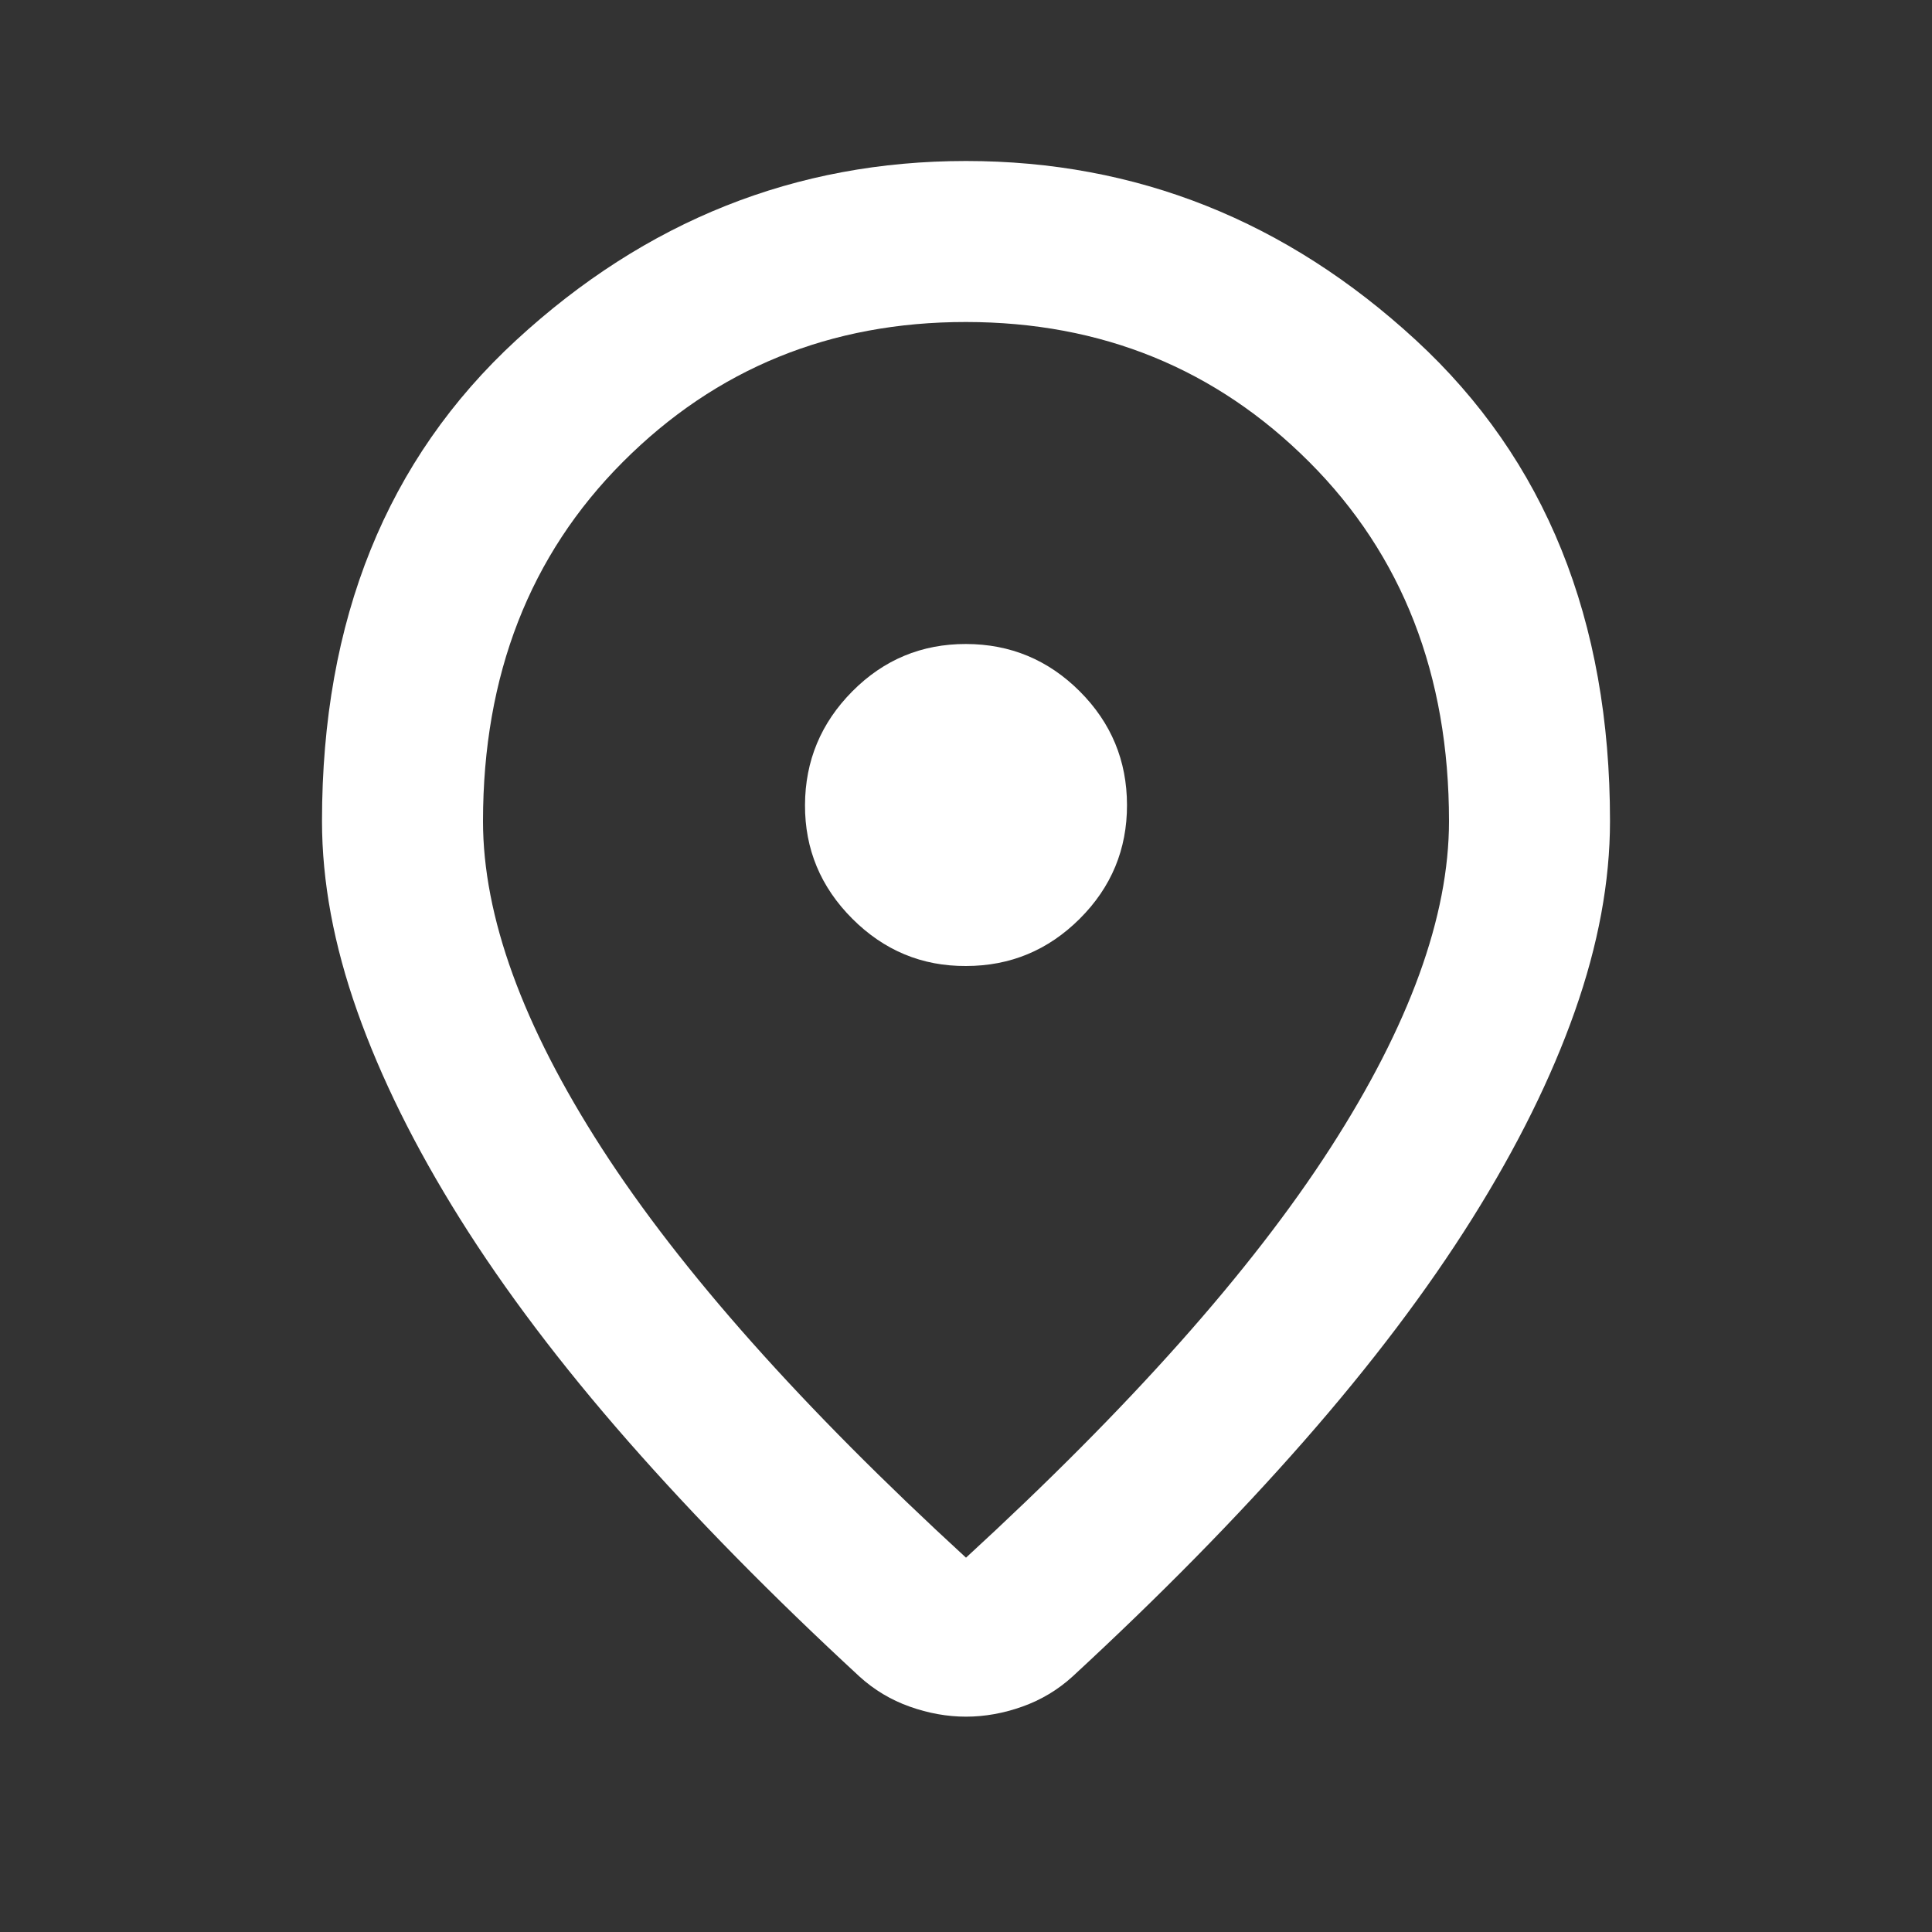 <svg width="24" height="24" viewBox="0 0 24 24" fill="none" xmlns="http://www.w3.org/2000/svg">
<rect x="0" y="0" width="24" height="24" fill="#333333" stroke="none"/>
<path d="M12 19.35C14.033 17.483 15.542 15.788 16.525 14.263C17.508 12.738 18 11.384 18 10.2C18 8.383 17.421 6.896 16.263 5.738C15.105 4.58 13.684 4.001 12 4C10.316 3.999 8.895 4.579 7.738 5.738C6.581 6.897 6.001 8.385 6 10.2C6 11.383 6.492 12.738 7.475 14.263C8.458 15.788 9.967 17.484 12 19.35ZM12 21.325C11.767 21.325 11.533 21.283 11.3 21.2C11.067 21.117 10.858 20.992 10.675 20.825C9.592 19.825 8.633 18.85 7.8 17.9C6.967 16.95 6.271 16.029 5.713 15.138C5.155 14.247 4.73 13.388 4.438 12.563C4.146 11.738 4 10.95 4 10.2C4 7.7 4.804 5.708 6.413 4.225C8.022 2.742 9.884 2 12 2C14.116 2 15.979 2.742 17.588 4.225C19.197 5.708 20.001 7.7 20 10.2C20 10.95 19.854 11.738 19.563 12.563C19.272 13.388 18.847 14.247 18.288 15.138C17.729 16.029 17.033 16.95 16.2 17.9C15.367 18.85 14.408 19.825 13.325 20.825C13.142 20.992 12.933 21.117 12.7 21.2C12.467 21.283 12.233 21.325 12 21.325ZM12 12C12.55 12 13.021 11.804 13.413 11.413C13.805 11.022 14.001 10.551 14 10C13.999 9.449 13.804 8.979 13.413 8.588C13.022 8.197 12.551 8.001 12 8C11.449 7.999 10.978 8.195 10.588 8.588C10.198 8.981 10.002 9.452 10 10C9.998 10.548 10.194 11.019 10.588 11.413C10.982 11.807 11.453 12.003 12 12Z" fill="white"/>
</svg>
